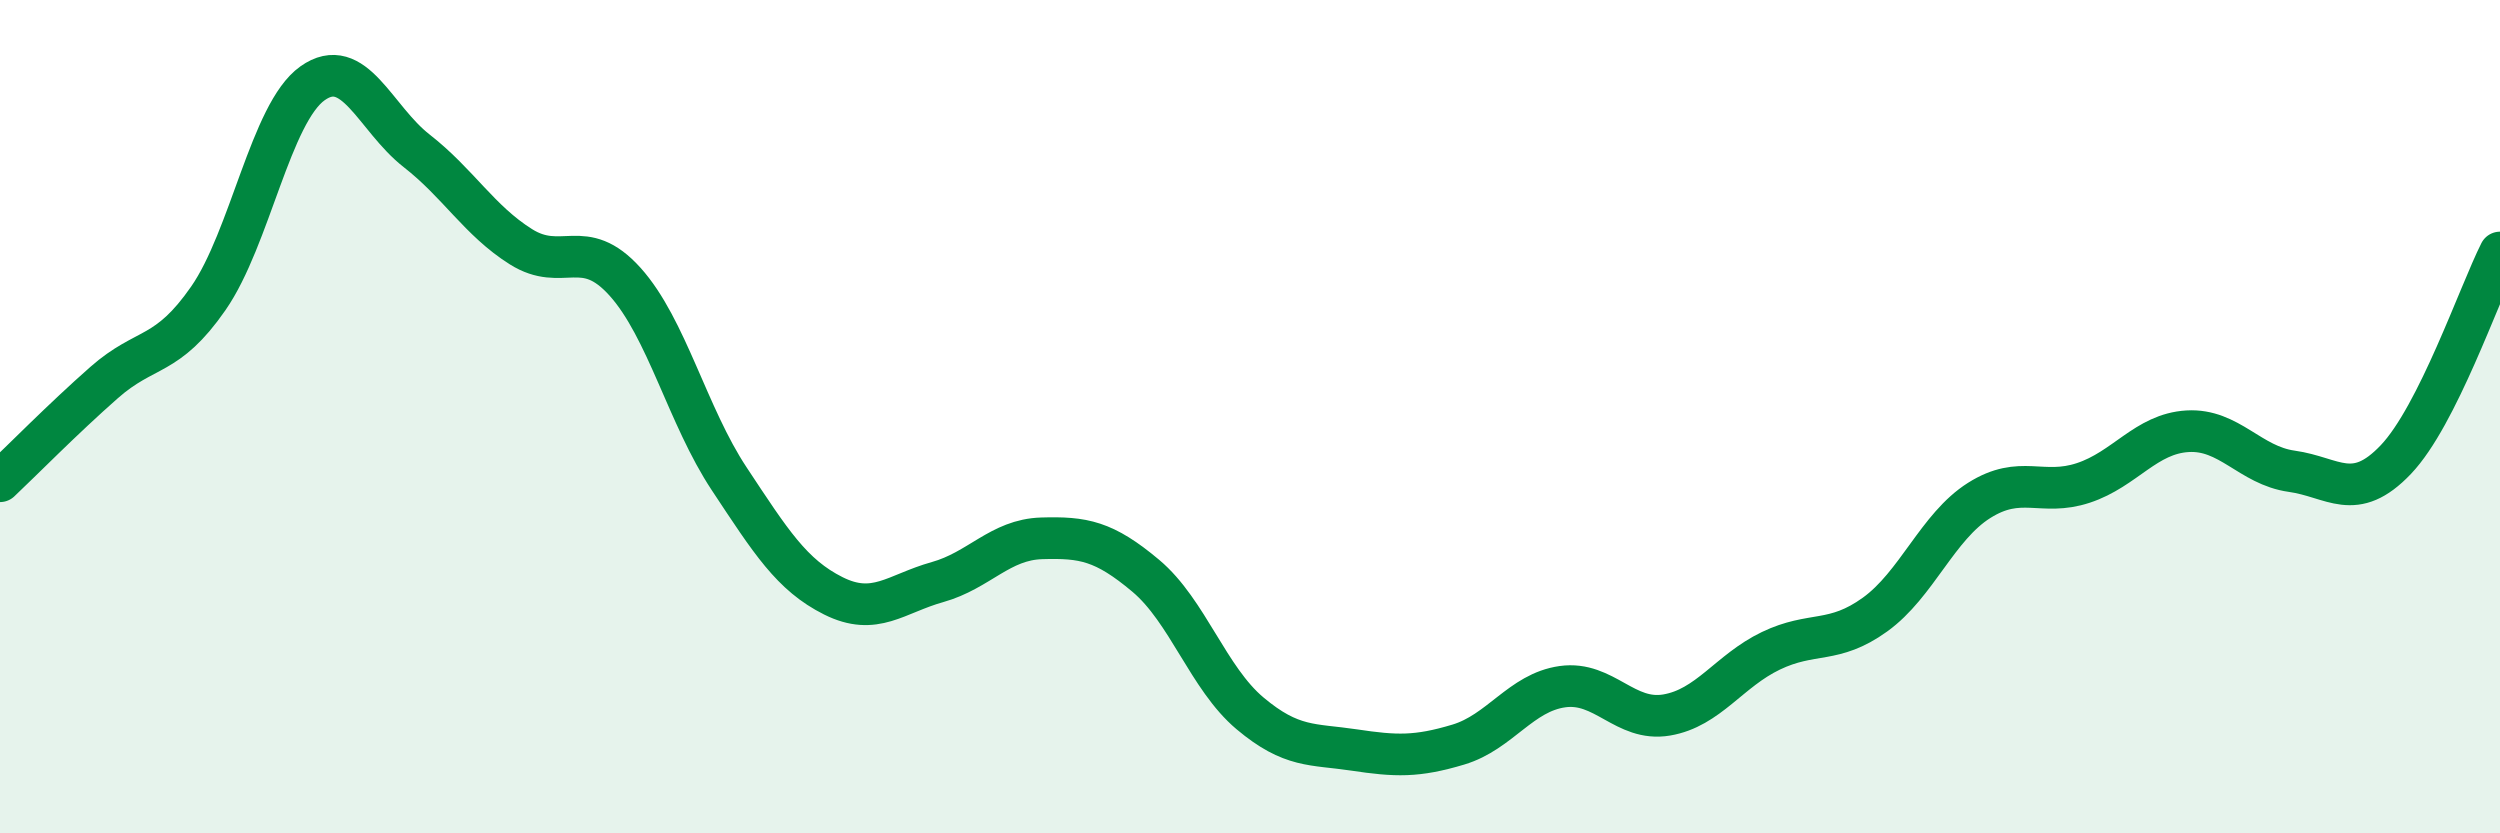
    <svg width="60" height="20" viewBox="0 0 60 20" xmlns="http://www.w3.org/2000/svg">
      <path
        d="M 0,11.55 C 0.5,11.08 1.5,10.06 2.5,9.18 C 3.5,8.3 4,8.6 5,7.16 C 6,5.72 6.5,2.71 7.5,2 C 8.5,1.29 9,2.84 10,3.62 C 11,4.4 11.5,5.29 12.5,5.92 C 13.5,6.55 14,5.65 15,6.76 C 16,7.87 16.5,9.98 17.5,11.49 C 18.5,13 19,13.8 20,14.3 C 21,14.8 21.5,14.25 22.5,13.97 C 23.5,13.69 24,12.95 25,12.92 C 26,12.89 26.5,12.98 27.5,13.82 C 28.5,14.66 29,16.28 30,17.12 C 31,17.96 31.5,17.85 32.5,18 C 33.5,18.15 34,18.17 35,17.87 C 36,17.57 36.5,16.62 37.5,16.48 C 38.5,16.34 39,17.33 40,17.16 C 41,16.99 41.5,16.1 42.5,15.62 C 43.5,15.14 44,15.47 45,14.75 C 46,14.03 46.5,12.64 47.5,12.01 C 48.5,11.38 49,11.92 50,11.59 C 51,11.26 51.5,10.41 52.5,10.35 C 53.5,10.29 54,11.17 55,11.31 C 56,11.45 56.5,12.08 57.5,11.03 C 58.5,9.98 59.5,7.05 60,6.06L60 20L0 20Z"
        fill="#008740"
        opacity="0.1"
        stroke-linecap="round"
        stroke-linejoin="round"
      />
      <path
        d="M 0,11.55 C 0.5,11.08 1.5,10.06 2.5,9.18 C 3.5,8.3 4,8.6 5,7.16 C 6,5.72 6.5,2.71 7.5,2 C 8.5,1.29 9,2.84 10,3.62 C 11,4.4 11.5,5.29 12.5,5.92 C 13.5,6.55 14,5.65 15,6.76 C 16,7.87 16.5,9.98 17.5,11.49 C 18.5,13 19,13.8 20,14.3 C 21,14.8 21.5,14.25 22.5,13.97 C 23.5,13.69 24,12.95 25,12.92 C 26,12.89 26.5,12.98 27.5,13.82 C 28.5,14.66 29,16.28 30,17.12 C 31,17.96 31.5,17.85 32.5,18 C 33.5,18.15 34,18.17 35,17.87 C 36,17.57 36.5,16.62 37.5,16.48 C 38.5,16.34 39,17.33 40,17.16 C 41,16.99 41.5,16.1 42.5,15.62 C 43.5,15.14 44,15.47 45,14.75 C 46,14.03 46.5,12.64 47.5,12.01 C 48.5,11.38 49,11.92 50,11.59 C 51,11.26 51.5,10.41 52.5,10.35 C 53.5,10.29 54,11.17 55,11.31 C 56,11.45 56.5,12.08 57.5,11.03 C 58.5,9.98 59.5,7.05 60,6.06"
        stroke="#008740"
        stroke-width="1"
        fill="none"
        stroke-linecap="round"
        stroke-linejoin="round"
      />
    </svg>
  